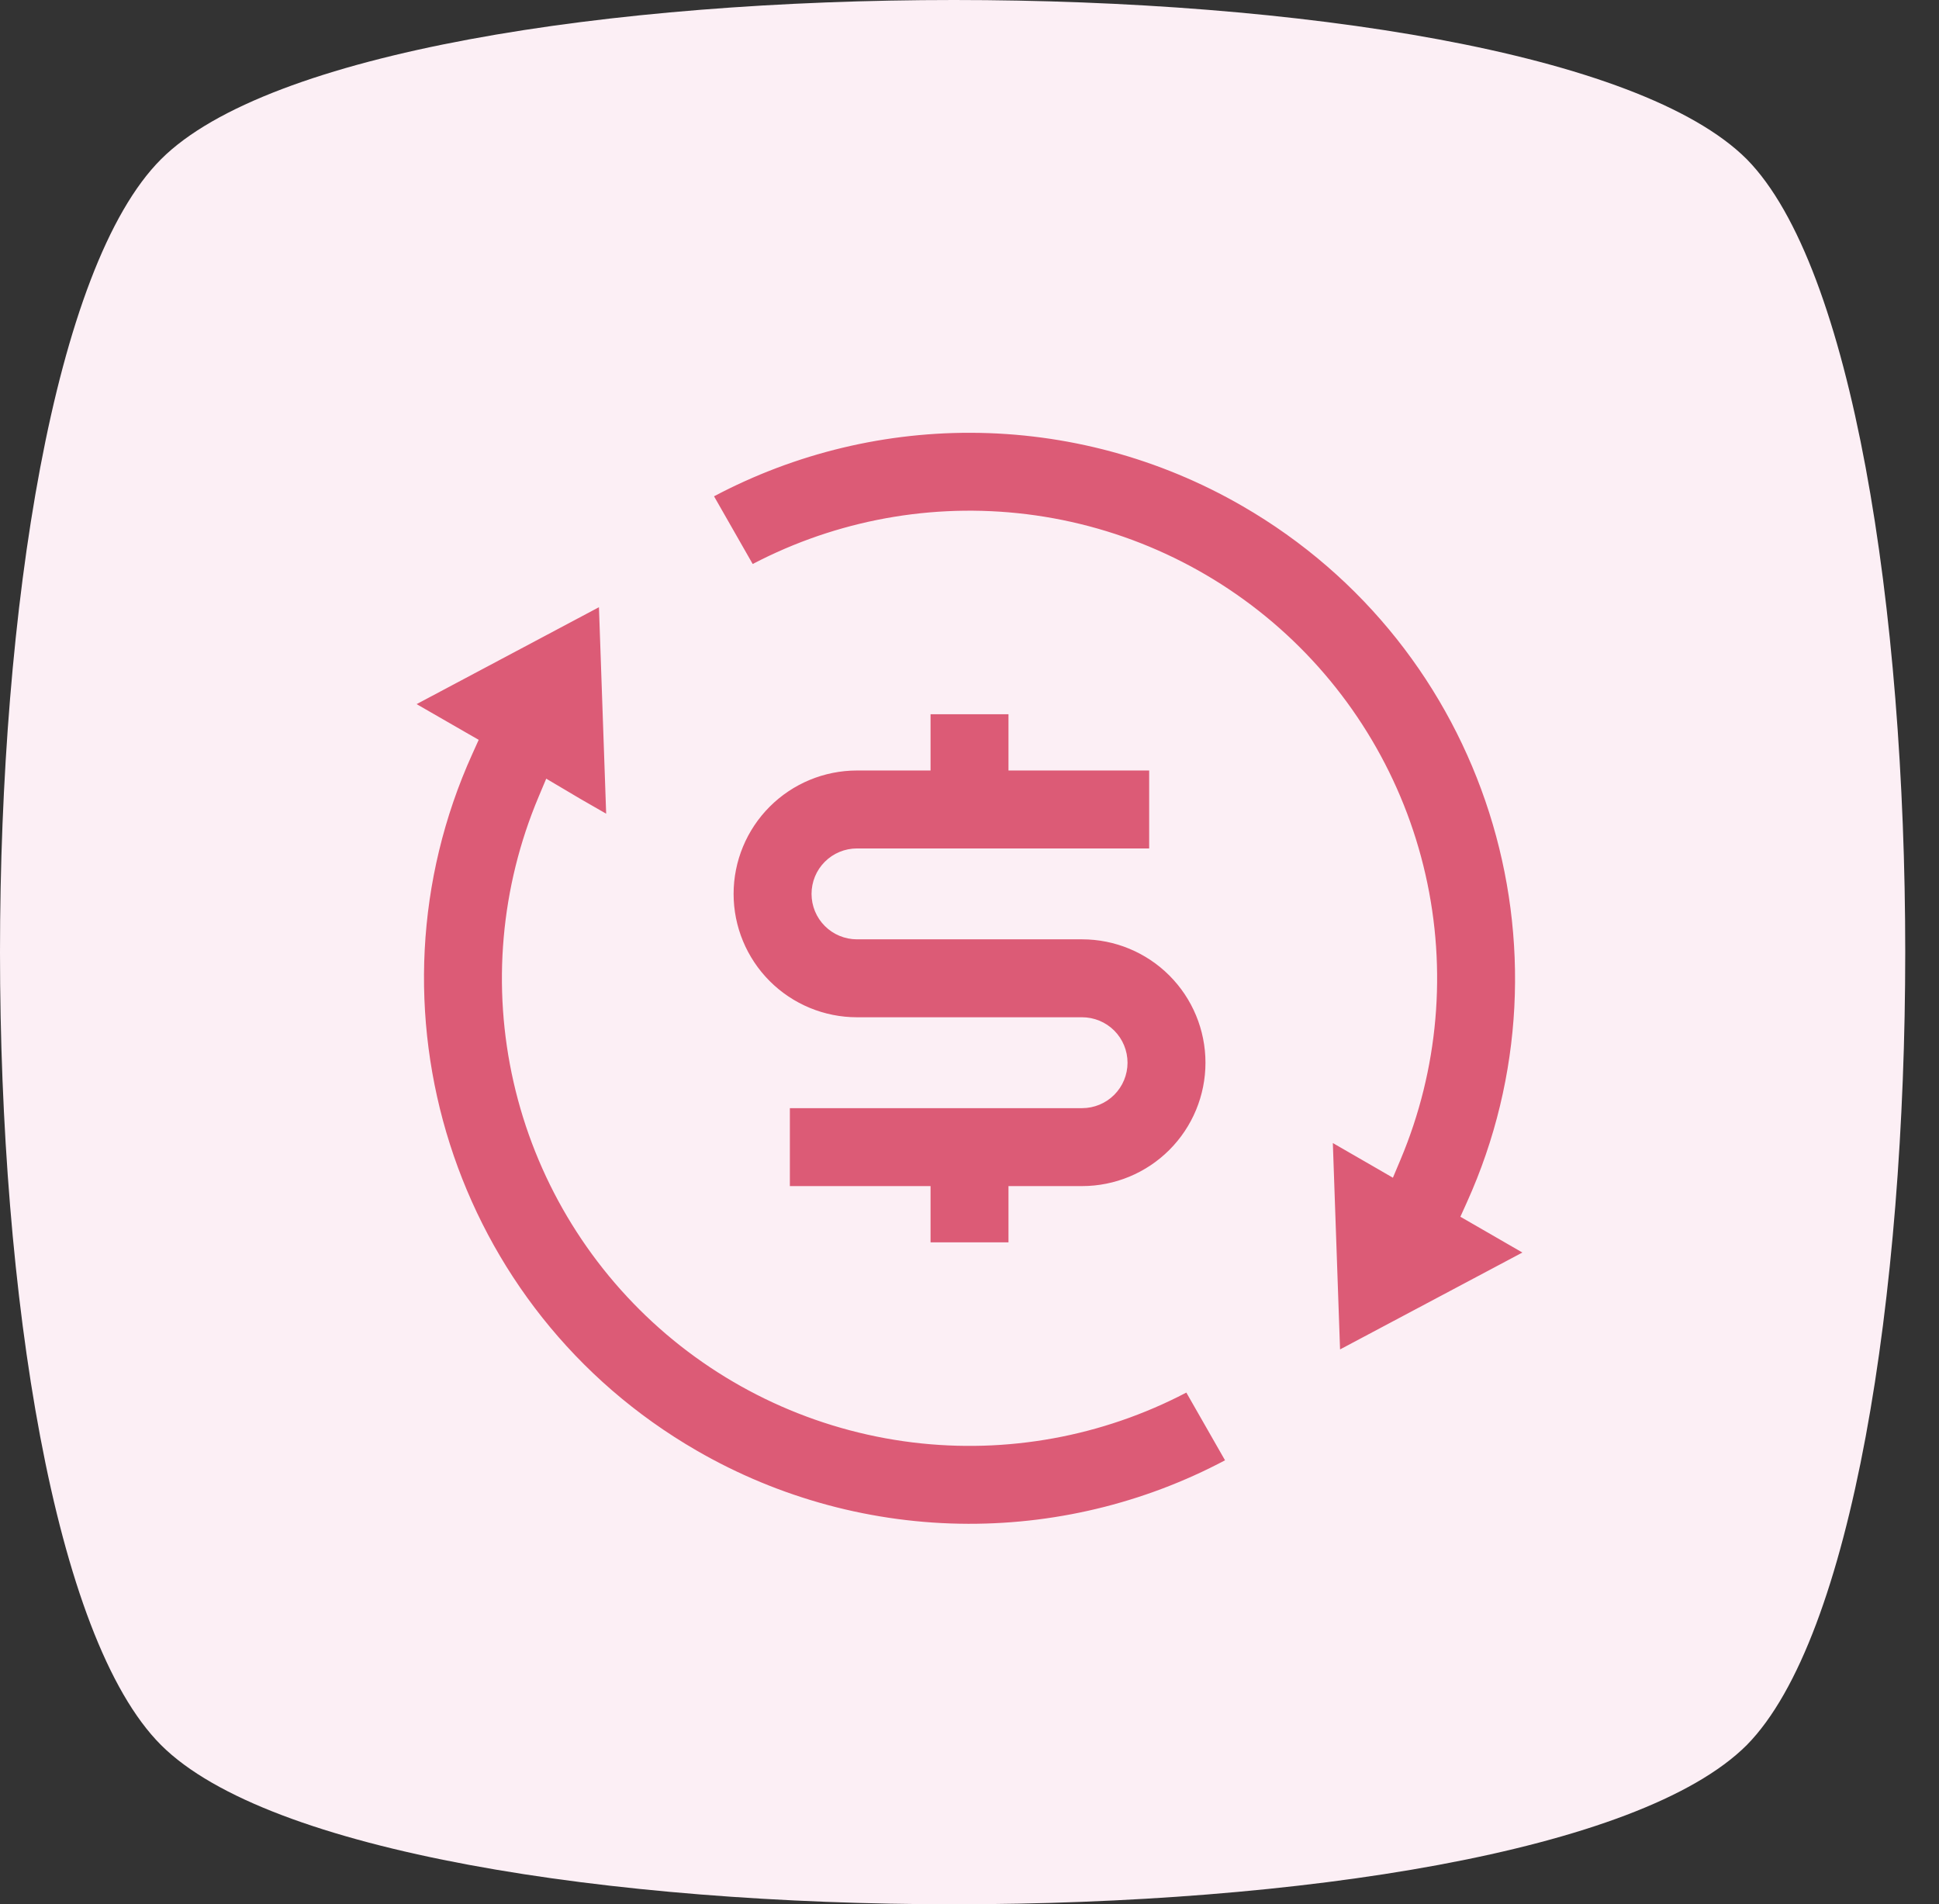<svg width="56" height="55" viewBox="0 0 56 55" fill="none" xmlns="http://www.w3.org/2000/svg">
<rect x="0" y="0" width="56" height="55" fill="#333333" stroke="none"/>
<path d="M50.45 4.6C47.35 1.5 37.45 0 27.55 0C17.65 0 7.75 1.5 4.65 4.6C-1.55 10.8 -1.55 44.2 4.65 50.4C7.75 53.5 17.65 55 27.55 55C37.45 55 47.35 53.5 50.45 50.4C56.55 44.2 56.55 10.8 50.45 4.6Z" fill="#FCEFF5"/>
<path d="M39.863 33.515L40.108 33.657L40.218 33.396C41.293 30.842 41.54 28.015 40.925 25.314C40.311 22.612 38.864 20.171 36.79 18.333C34.716 16.496 32.118 15.355 29.362 15.07C26.689 14.794 23.997 15.338 21.642 16.625L20.278 14.236C22.653 12.928 25.322 12.243 28.036 12.25C30.834 12.257 33.58 12.997 36.002 14.397L36.002 14.397C43.188 18.545 45.94 27.427 42.591 34.833L42.498 35.039L42.694 35.152L44.484 36.185L38.466 39.383L38.228 32.572L39.863 33.515ZM16.142 22.997L15.895 22.851L15.784 23.115C14.709 25.669 14.461 28.496 15.076 31.198C15.691 33.899 17.137 36.34 19.211 38.178C21.285 40.015 23.883 41.156 26.639 41.441C29.313 41.717 32.005 41.173 34.359 39.886L35.724 42.275C33.349 43.584 30.679 44.267 27.965 44.261C25.168 44.254 22.421 43.514 19.999 42.114L19.999 42.114C12.814 37.966 10.061 29.084 13.411 21.678L13.504 21.472L13.307 21.359L11.516 20.328L17.534 17.129L17.772 23.942L16.626 23.284L16.142 22.997ZM26.375 34.507H22.562V31.756H31.251C31.533 31.756 31.804 31.644 32.003 31.445C32.202 31.246 32.314 30.975 32.314 30.694C32.314 30.412 32.202 30.141 32.003 29.942C31.804 29.743 31.533 29.631 31.251 29.631H24.75C23.739 29.631 22.769 29.229 22.054 28.514C21.339 27.799 20.937 26.829 20.937 25.818C20.937 24.806 21.339 23.836 22.054 23.121C22.769 22.406 23.739 22.004 24.75 22.004H26.375H26.625V21.754V20.379H29.376V21.754V22.004H29.626H33.439V24.755H24.75C24.468 24.755 24.198 24.867 23.999 25.066C23.799 25.265 23.688 25.536 23.688 25.818C23.688 26.099 23.799 26.37 23.999 26.569C24.198 26.768 24.468 26.88 24.75 26.88H31.251C32.263 26.88 33.233 27.282 33.948 27.997C34.663 28.712 35.065 29.682 35.065 30.694C35.065 31.705 34.663 32.675 33.948 33.39C33.233 34.105 32.263 34.507 31.251 34.507H29.626H29.376V34.757V36.132H26.625V34.757V34.507H26.375Z" fill="#DC5B76" stroke="#FCEFF5" stroke-width="0.5"/>
</svg>
